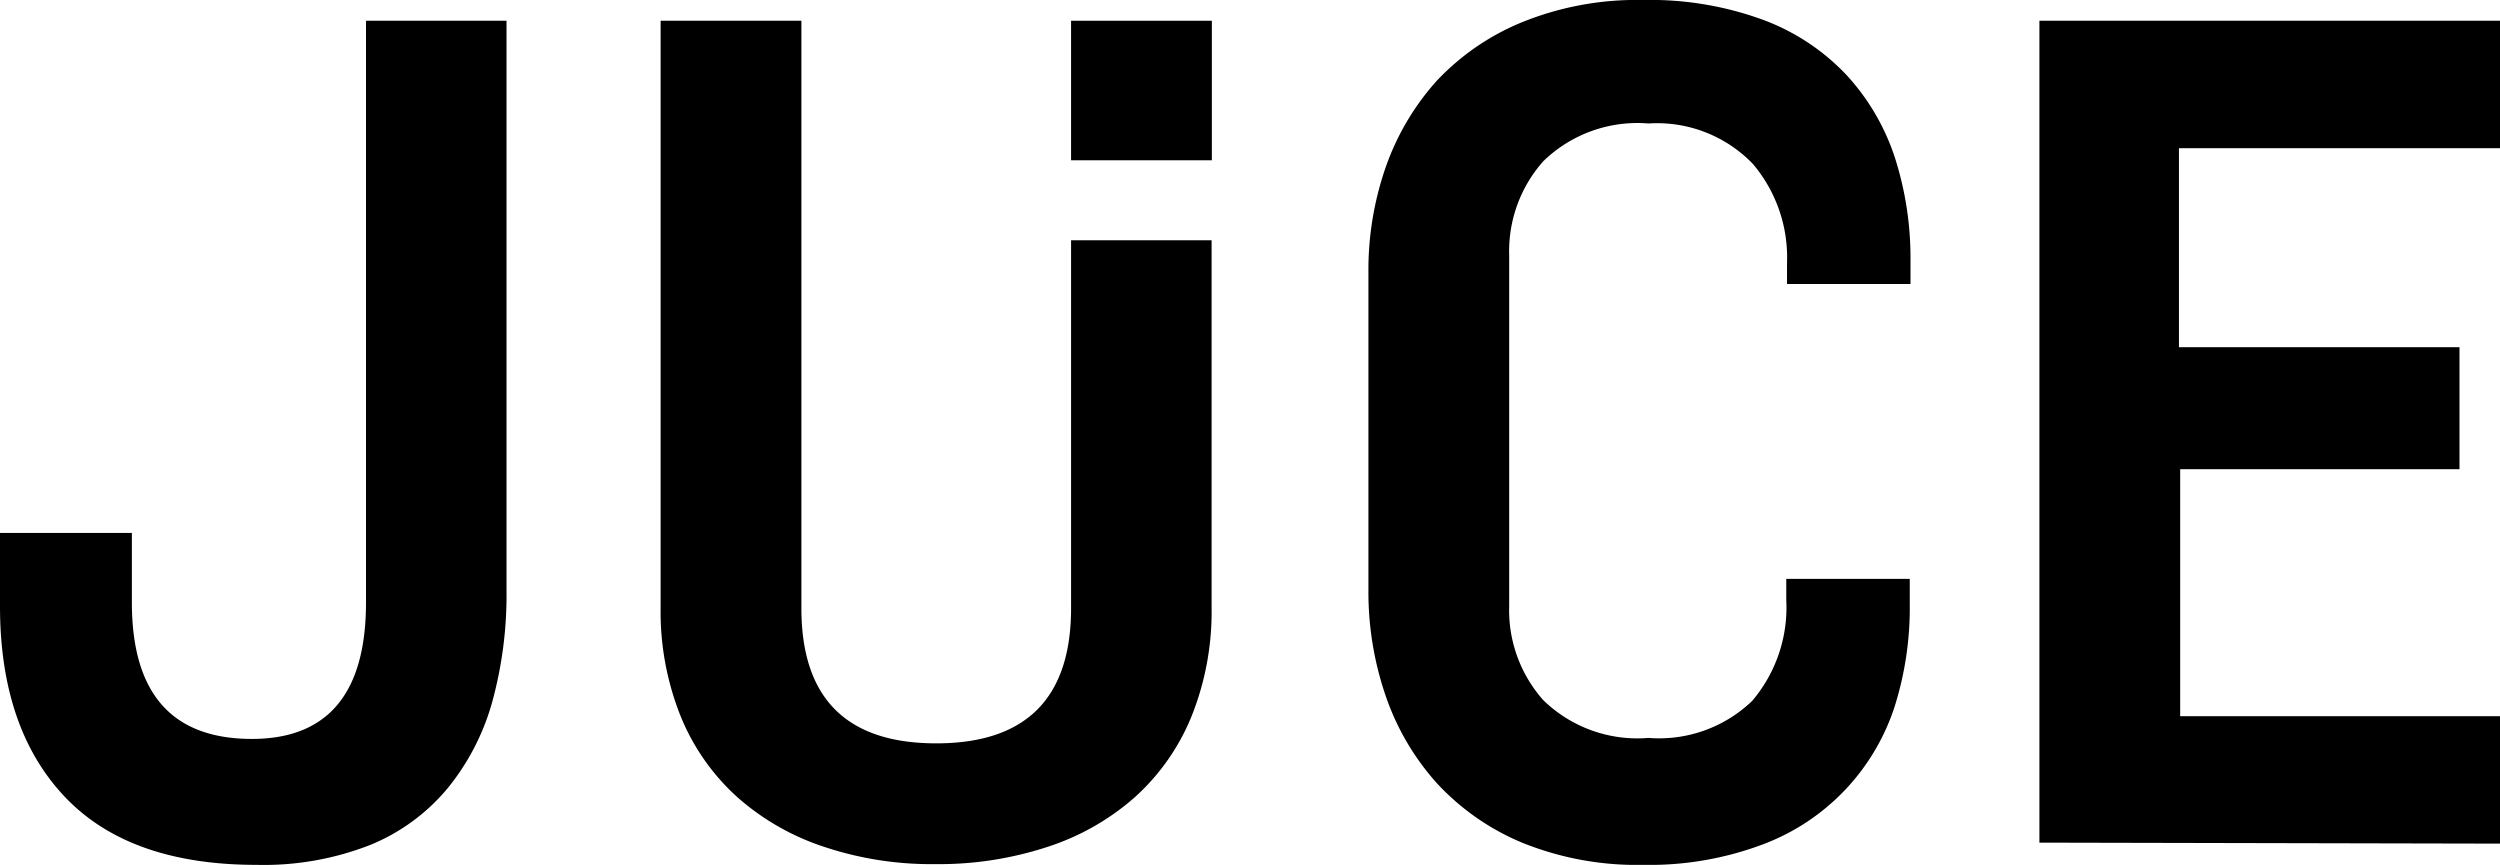 <svg xmlns="http://www.w3.org/2000/svg" id="Layer_1" data-name="Layer 1" viewBox="0 0 101.23 35.02"><path d="M19.94,28.39a9.59,9.59,0,0,1-1.8,3.51A8,8,0,0,1,15,34.21a11.81,11.81,0,0,1-4.61.81q-5.16,0-7.77-2.76T0,24.58v-3H5.34V24.4q0,5.52,4.86,5.52c3.07,0,4.62-1.84,4.62-5.52V.84h5.69V23.92A16.36,16.36,0,0,1,19.94,28.39Z"/><rect x="43.37" y="0.84" width="5.7" height="5.65"/><path d="M43.37,9.73v14.9c0,3.65-1.83,5.47-5.46,5.47s-5.46-1.82-5.46-5.47V.84h-5.7V24.58A11.4,11.4,0,0,0,27.56,29a8.94,8.94,0,0,0,2.32,3.3,10,10,0,0,0,3.52,2,13.72,13.72,0,0,0,4.48.69,14.08,14.08,0,0,0,4.51-.69,10,10,0,0,0,3.54-2A8.94,8.94,0,0,0,48.25,29a11.4,11.4,0,0,0,.81-4.41V9.73Z"/><path d="M76.74,28.54a8.89,8.89,0,0,1-5.33,5.64,13.05,13.05,0,0,1-4.87.84,12.37,12.37,0,0,1-4.91-.9,9.86,9.86,0,0,1-3.47-2.43,10.27,10.27,0,0,1-2.06-3.54,12.94,12.94,0,0,1-.69-4.23V11a12.67,12.67,0,0,1,.69-4.2,10.33,10.33,0,0,1,2.06-3.51A9.86,9.86,0,0,1,61.63.9,12.37,12.37,0,0,1,66.54,0a13.28,13.28,0,0,1,4.87.81,8.88,8.88,0,0,1,3.38,2.25,9.11,9.11,0,0,1,1.95,3.36,13.3,13.3,0,0,1,.62,4.08v1h-5v-.86a5.86,5.86,0,0,0-1.38-4A5.38,5.38,0,0,0,66.75,5a5.46,5.46,0,0,0-4.26,1.53,5.48,5.48,0,0,0-1.38,3.81v14.2a5.48,5.48,0,0,0,1.38,3.81,5.46,5.46,0,0,0,4.26,1.53,5.44,5.44,0,0,0,4.2-1.5,5.84,5.84,0,0,0,1.38-4.08v-.86h5v1A13.3,13.3,0,0,1,76.74,28.54Z"/><path d="M82.58,34.12V.84h18.65V6h-13v8.06H99.59V19H88.28V29h13v5.16Z"/></svg>

